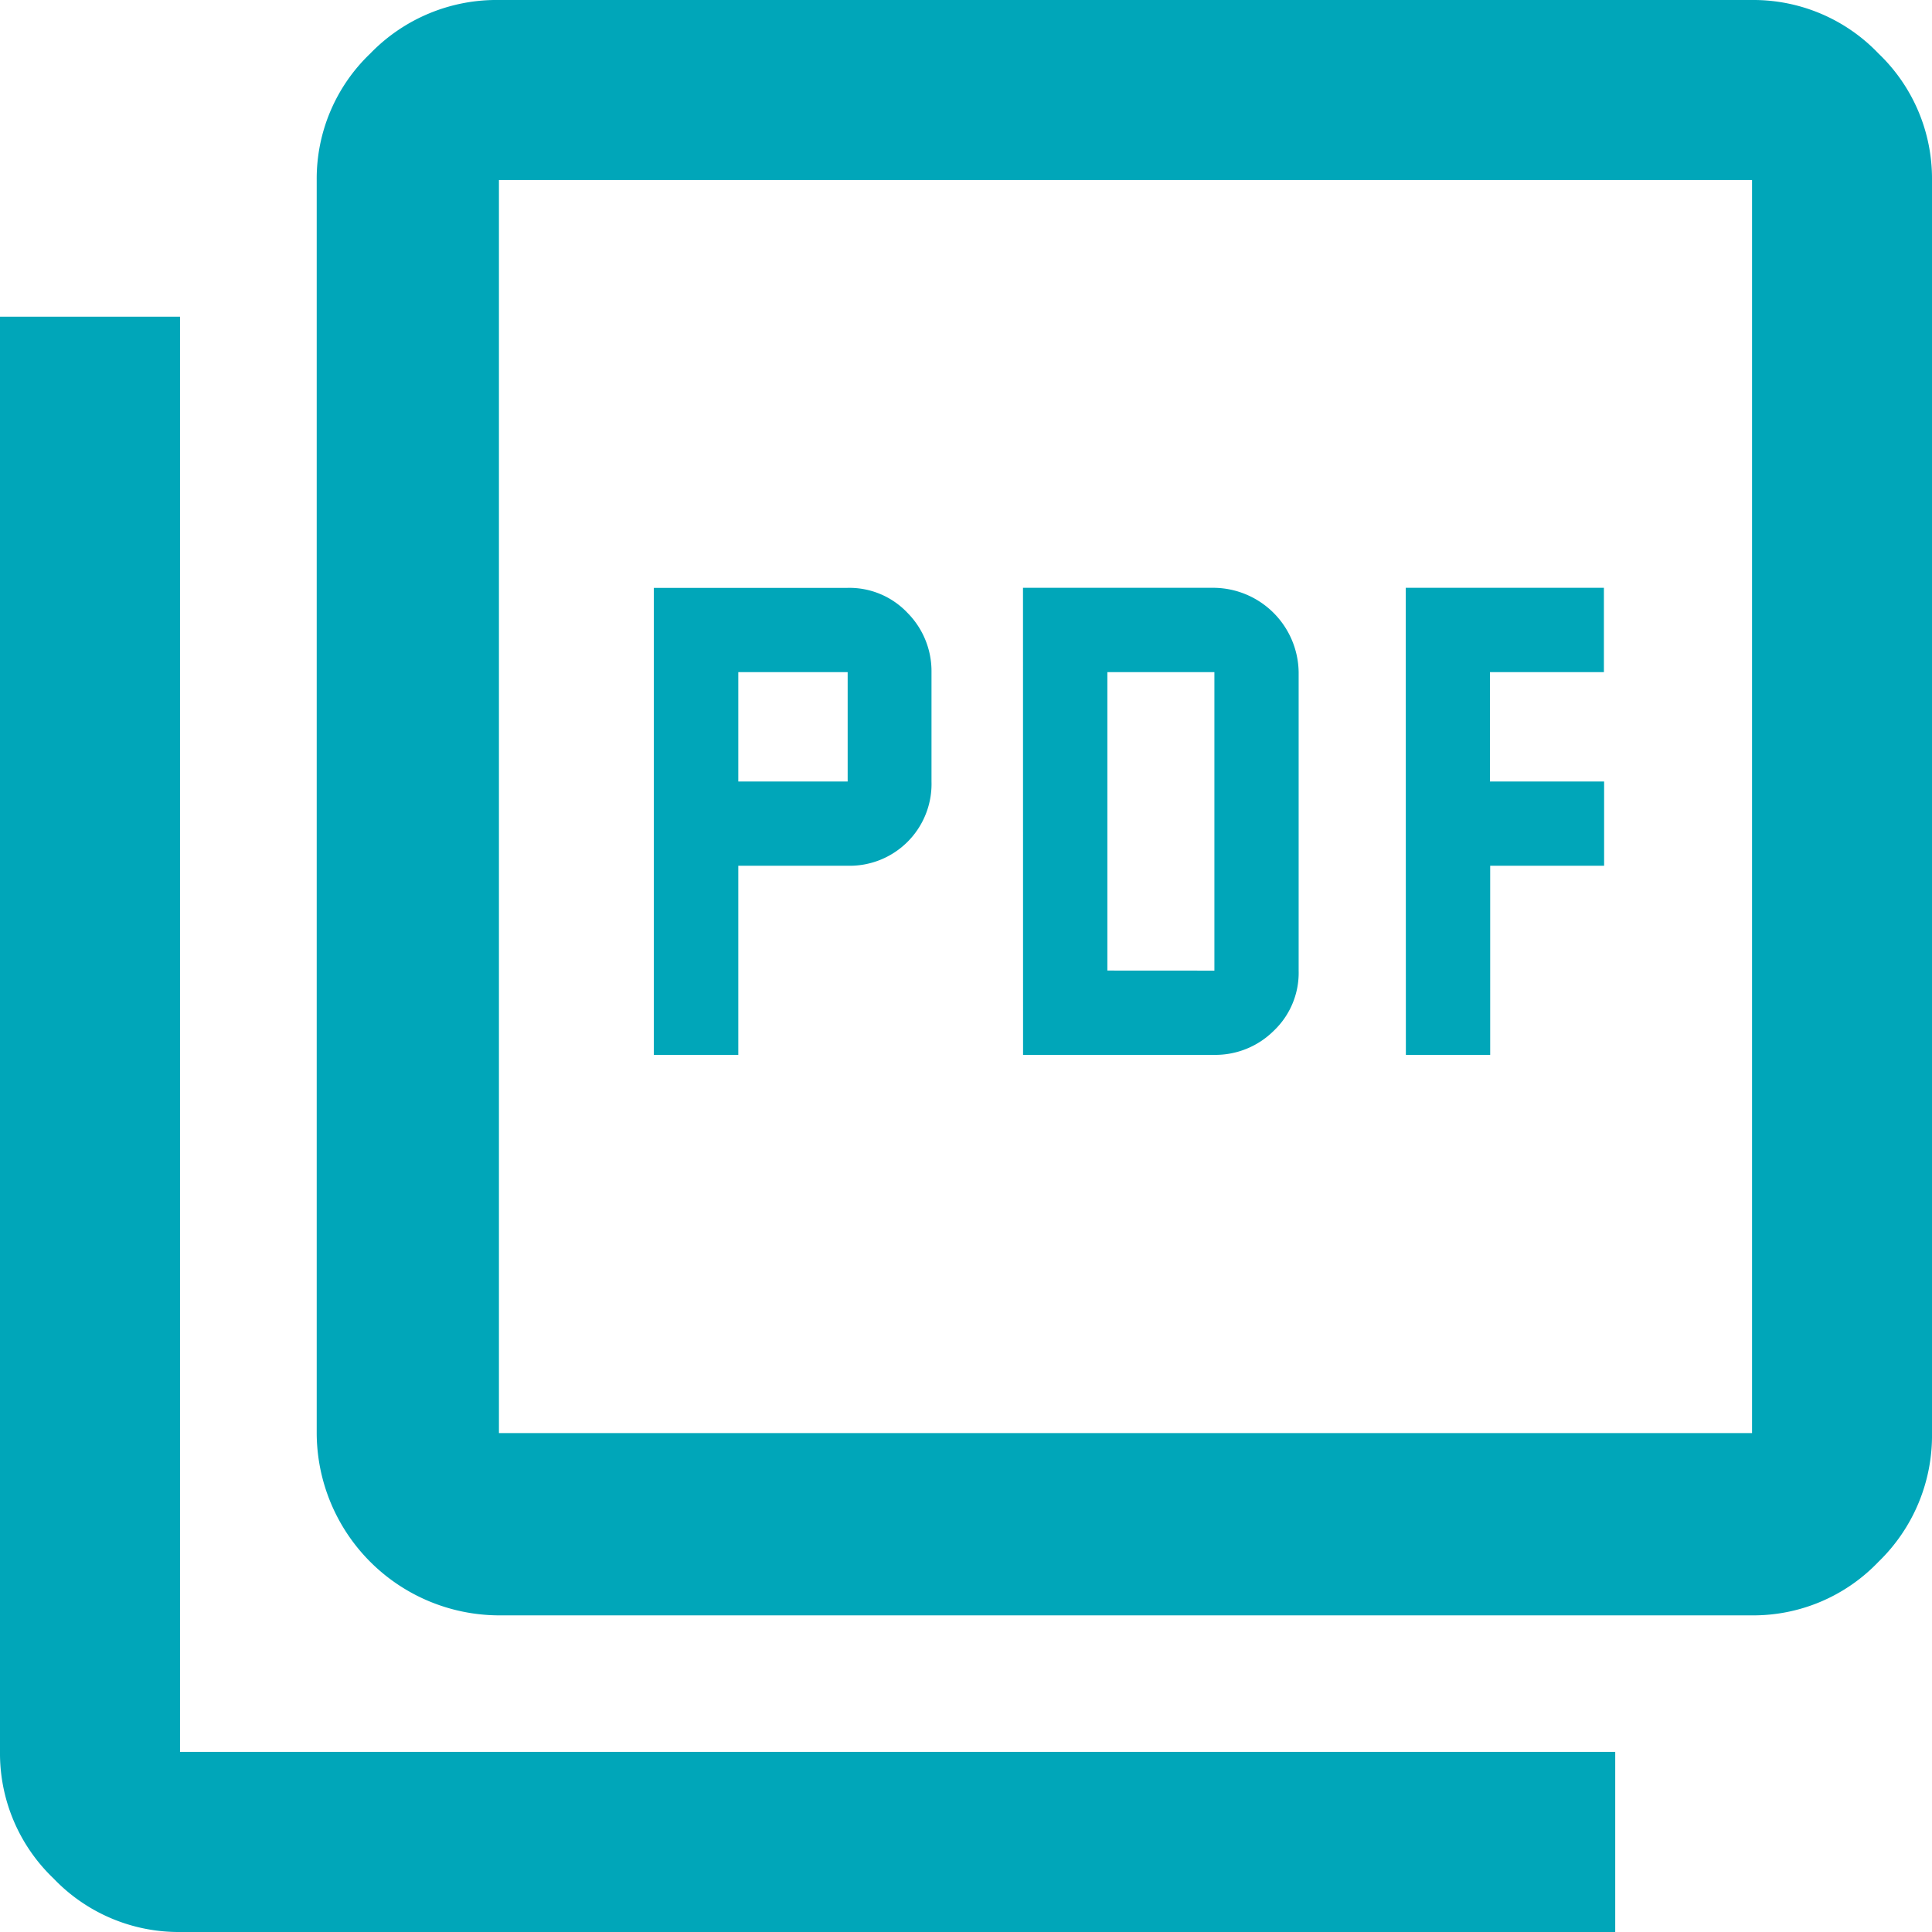 <svg xmlns="http://www.w3.org/2000/svg" width="28" height="28" viewBox="0 0 28 28">
  <path id="picture_as_pdf_FILL0_wght600_GRAD0_opsz48" d="M12.276,18.088H13.5V15.347h1.585A1.186,1.186,0,0,0,16.3,14.126V12.541a1.2,1.2,0,0,0-.347-.858,1.158,1.158,0,0,0-.875-.363H12.276ZM13.5,14.126V12.541h1.585v1.585Zm4.127,3.962H20.4a1.2,1.2,0,0,0,.858-.347,1.158,1.158,0,0,0,.363-.875V12.541A1.241,1.241,0,0,0,20.4,11.319H17.626Zm1.222-1.222V12.541H20.4v4.326Zm4.326,1.222h1.222V15.347h1.651V14.126H24.394V12.541h1.651V11.319H23.173ZM10.031,26.211A2.649,2.649,0,0,1,7.39,23.569V5.409a2.506,2.506,0,0,1,.776-1.833A2.544,2.544,0,0,1,10.031,2.8H28.192a2.506,2.506,0,0,1,1.833.776A2.506,2.506,0,0,1,30.8,5.409V23.569a2.544,2.544,0,0,1-.776,1.866,2.506,2.506,0,0,1-1.833.776Zm0-2.642H28.192V5.409H10.031V23.569ZM5.409,30.8a2.506,2.506,0,0,1-1.833-.776A2.506,2.506,0,0,1,2.8,28.192V7.39H5.409v20.8h20.8V30.8ZM10.031,5.409h0V23.569h0V5.409Z" transform="translate(-2.8 -2.8)" fill="#00a6b9"/>
</svg>
